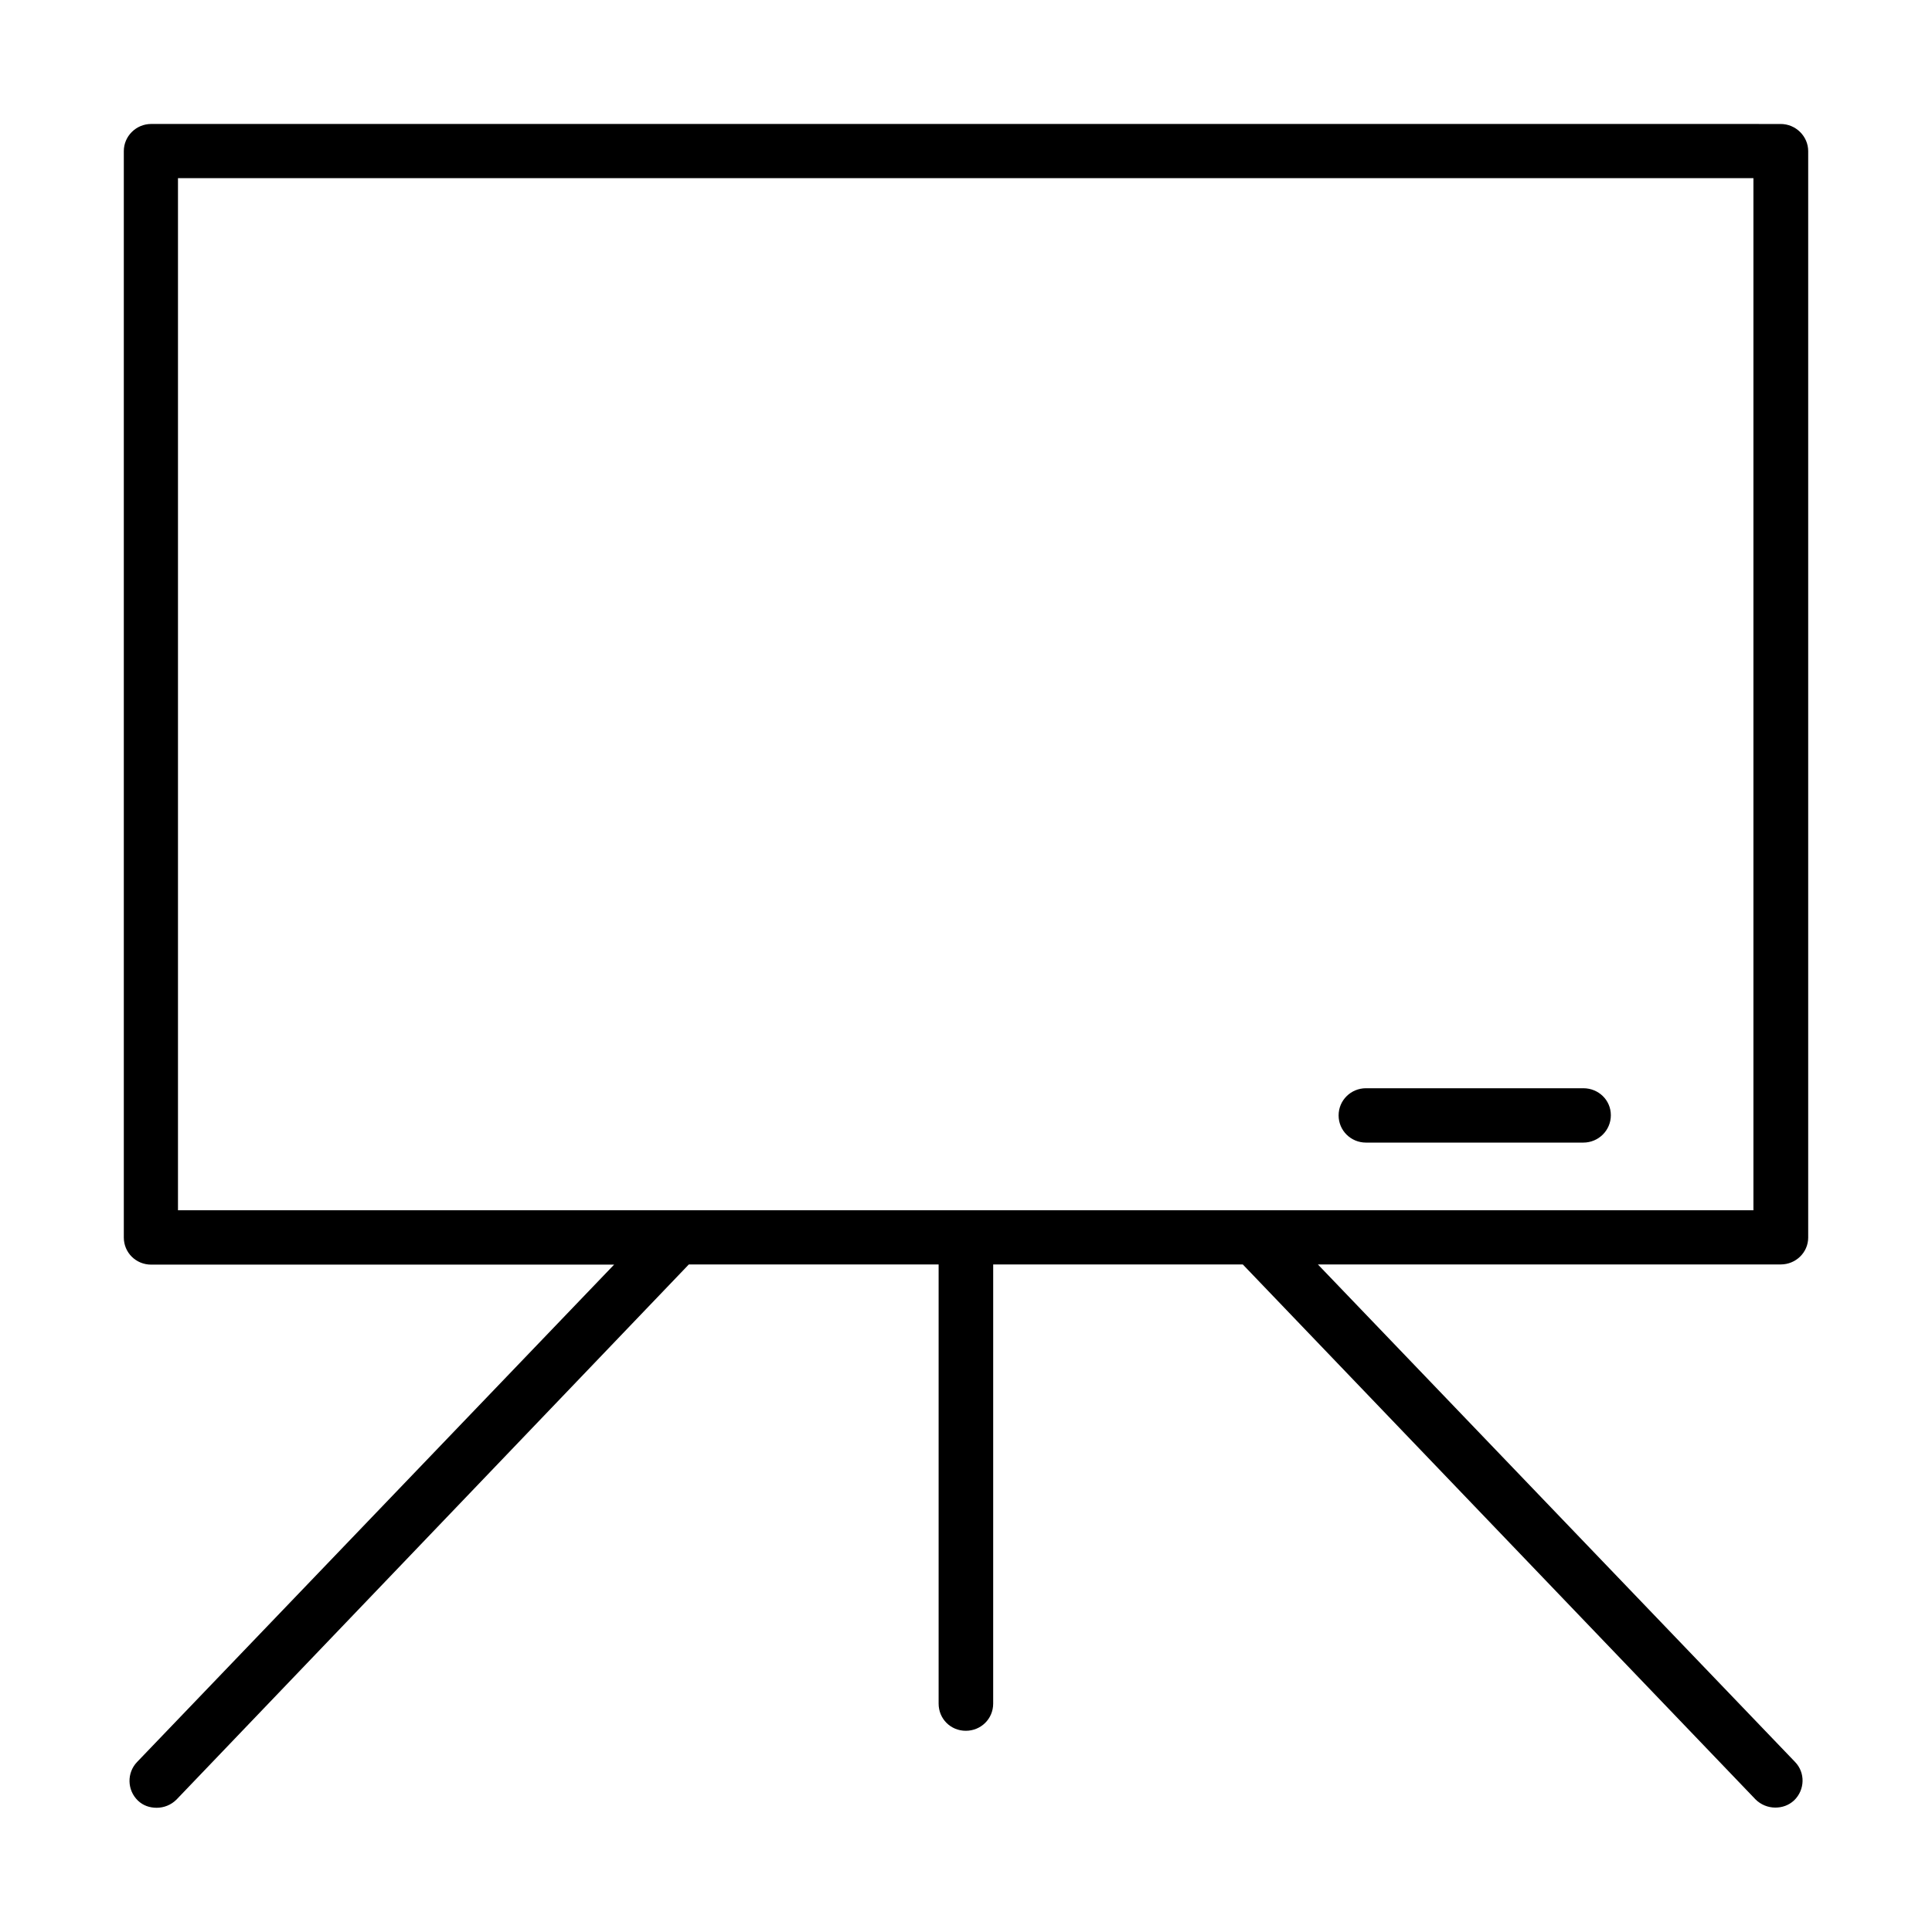 <?xml version="1.0" encoding="UTF-8"?>
<!-- Uploaded to: ICON Repo, www.svgrepo.com, Generator: ICON Repo Mixer Tools -->
<svg fill="#000000" width="800px" height="800px" version="1.1" viewBox="144 144 512 512" xmlns="http://www.w3.org/2000/svg">
 <g>
  <path d="m623.19 471.94v-287.88c0-3.93-3.273-7.203-7.305-7.203l-431.82-0.004c-3.981 0-7.254 3.223-7.254 7.203v287.88c0 4.031 3.223 7.203 7.254 7.203h122.68l-126.41 131.8c-2.769 2.871-2.668 7.453 0.203 10.227 1.41 1.359 3.176 1.914 4.988 1.914 1.914 0 3.828-0.754 5.238-2.168l135.78-141.82h66.199v116.38c0 4.031 3.176 7.203 7.203 7.203 4.031 0 7.254-3.176 7.254-7.203l0.004-116.38h66.148l135.88 141.77c1.41 1.41 3.324 2.168 5.238 2.168 1.762 0 3.527-0.555 4.988-1.914 2.871-2.769 3.023-7.356 0.203-10.227l-126.41-131.8h122.68c3.93 0 7.258-3.125 7.258-7.156zm-14.461-7.203h-132.1-0.051-153.16-0.102-132.15v-273.52h417.51v273.52z"/>
  <path d="m506 446.8h57.586c4.031 0 7.305-3.223 7.305-7.254s-3.273-7.152-7.305-7.152h-57.586c-3.981 0-7.254 3.176-7.254 7.203 0 4.031 3.273 7.203 7.254 7.203z"/>
 </g>
</svg>